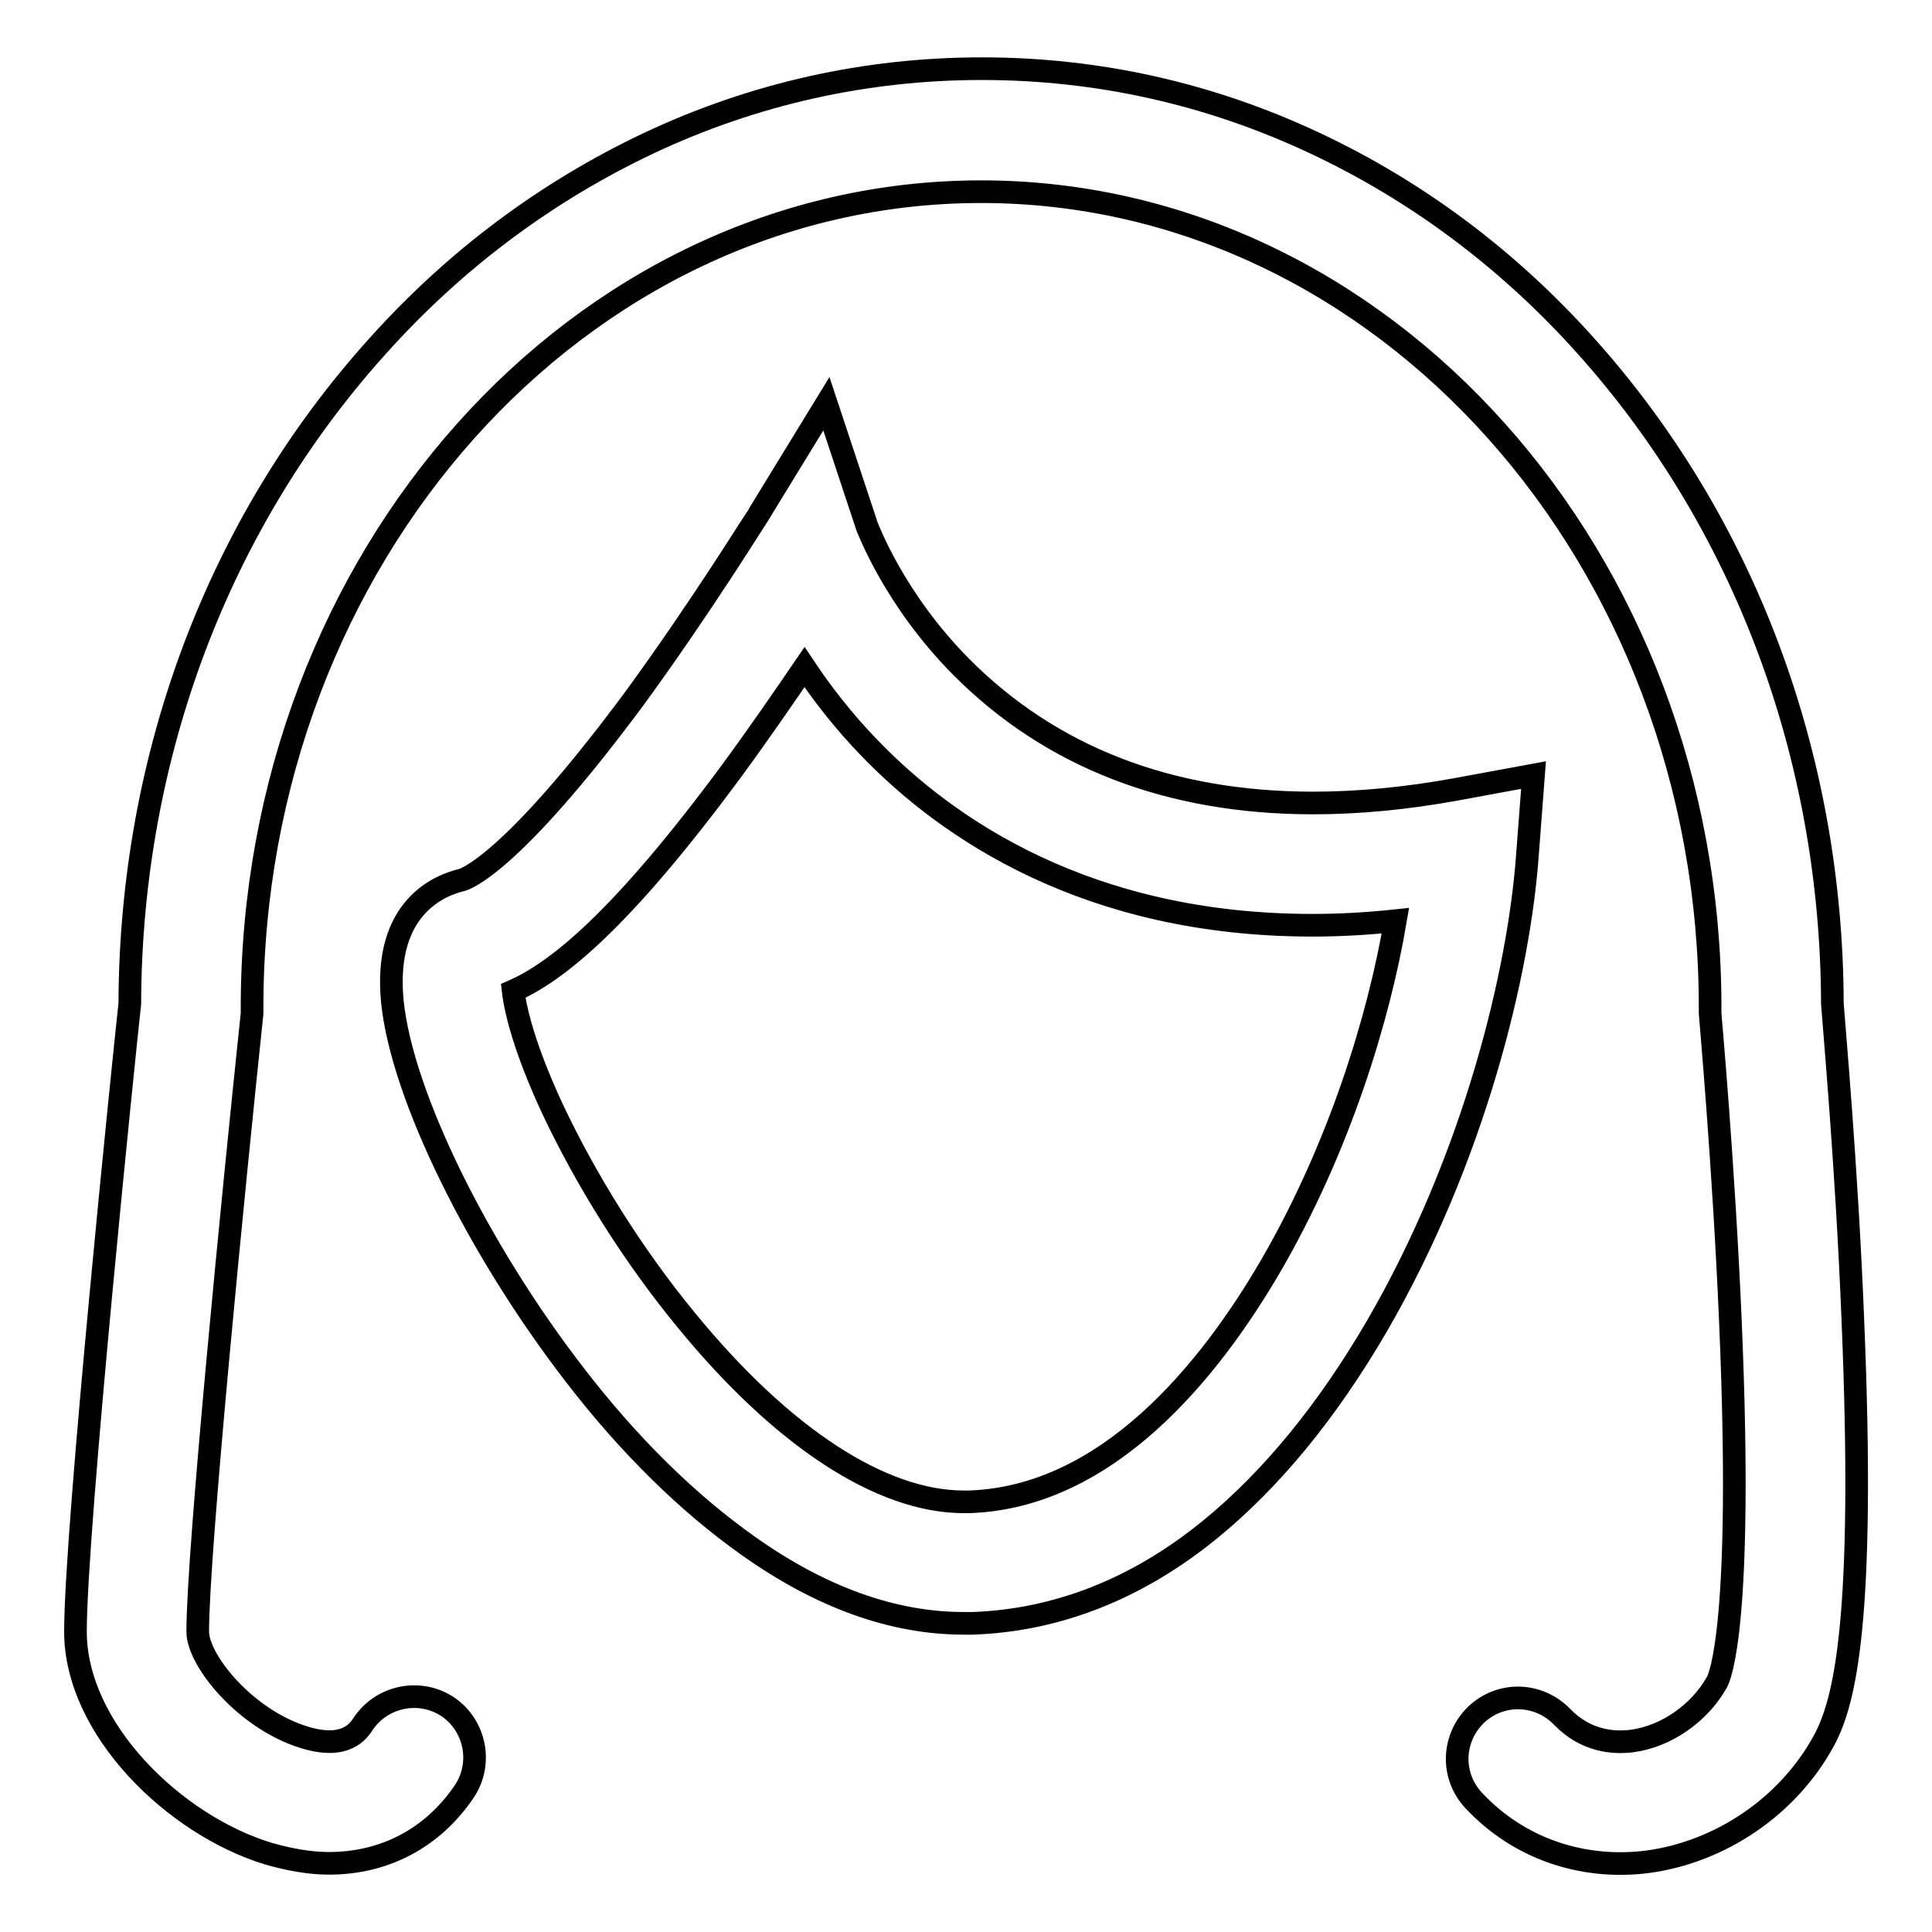 <?xml version="1.0" encoding="utf-8"?>
<!-- Svg Vector Icons : http://www.onlinewebfonts.com/icon -->
<!DOCTYPE svg PUBLIC "-//W3C//DTD SVG 1.1//EN" "http://www.w3.org/Graphics/SVG/1.1/DTD/svg11.dtd">
<svg version="1.1" xmlns="http://www.w3.org/2000/svg" xmlns:xlink="http://www.w3.org/1999/xlink" x="0px" y="0px" viewBox="0 0 256 256" enable-background="new 0 0 256 256" xml:space="preserve">
<g><g><path stroke-width="3" fill-opacity="0" stroke="#000000"  d="M245.5,174.6c-0.8-20-2.5-38.7-2.7-41.6c-0.1-32.9-11.7-63.8-32.7-87.2c-10.3-11.5-22.4-20.5-35.8-26.8c-14-6.6-28.9-9.9-44.2-9.9c-15.3,0-30.2,3.3-44.2,9.9C72.4,25.4,60.3,34.4,50,45.9C29,69.2,17.3,100.1,17.2,133c-0.7,6.3-7.2,69.5-7.2,83.2c0,12.9,13.1,25.6,25.5,29.4c2.8,0.8,5.5,1.3,8.1,1.3c7.3,0,13.7-3.3,17.9-9.5c2.5-3.7,1.5-8.7-2.1-11.2c-3.7-2.5-8.7-1.5-11.2,2.1c-0.7,1.1-2.4,3.6-7.9,1.9c-7.8-2.4-14.1-10.2-14.1-14c0-10.6,4.7-58.2,7.2-81.9l0-0.4v-0.4c0-59.6,43.3-108.1,96.6-108.1s96.6,48.5,96.6,108.1v0.4l0,0.4c0,0.2,1.8,19.9,2.7,41.1c1.7,39.8-1.4,46.8-1.8,47.5c-2.3,4.1-6.7,7.2-11.3,7.8c-2.5,0.3-6.1,0-9.2-3.2c-3.1-3.2-8.1-3.4-11.4-0.3c-3.2,3.1-3.4,8.1-0.3,11.4c5.9,6.3,14.3,9.2,23,8.1c9.7-1.3,18.7-7.4,23.4-16.1C244.4,225.6,247.2,214.9,245.5,174.6z"/><path stroke-width="3" fill-opacity="0" stroke="#000000"  d="M203.2,102.7l-10.3,1.9c-6.6,1.2-12.9,1.8-18.9,1.8c-19.1,0-34.8-6.1-46.7-18.1c-8.8-8.9-12.2-18.1-12.4-18.5l-5.4-16.3l-9,14.7c-0.1,0.1-7.5,12.1-16.4,24.3c-16.6,22.4-22.6,24-22.9,24.1c-2.5,0.6-10.5,3.3-9.2,16.2c1.3,12.4,11.3,32.7,24.1,49.3c7.3,9.5,15.1,17.1,23,22.7c9.7,6.9,19.3,10.3,28.6,10.3c0.4,0,0.8,0,1.2,0c11.1-0.4,21.7-4.5,31.4-12.4c8.1-6.6,15.5-15.6,22.1-26.9c13-22.4,18.9-47.1,20-62.6L203.2,102.7z M168.4,167.7c-8.1,13.9-21.6,30.7-40,31.3c-0.2,0-0.4,0-0.7,0c-10.9,0-24-8.5-36.7-24c-7.1-8.6-13.4-18.7-17.9-28.3c-3.6-7.8-4.8-12.8-5.1-15.4c5.7-2.5,14.2-9.2,28.9-29.1c3.6-4.9,6.9-9.7,9.7-13.8c2.2,3.3,5.1,7.1,8.6,10.7c10.3,10.7,28.9,23.5,58.7,23.5c3.6,0,7.2-0.2,11-0.6C182.7,134.9,177.5,152,168.4,167.7z"/></g></g>
</svg>